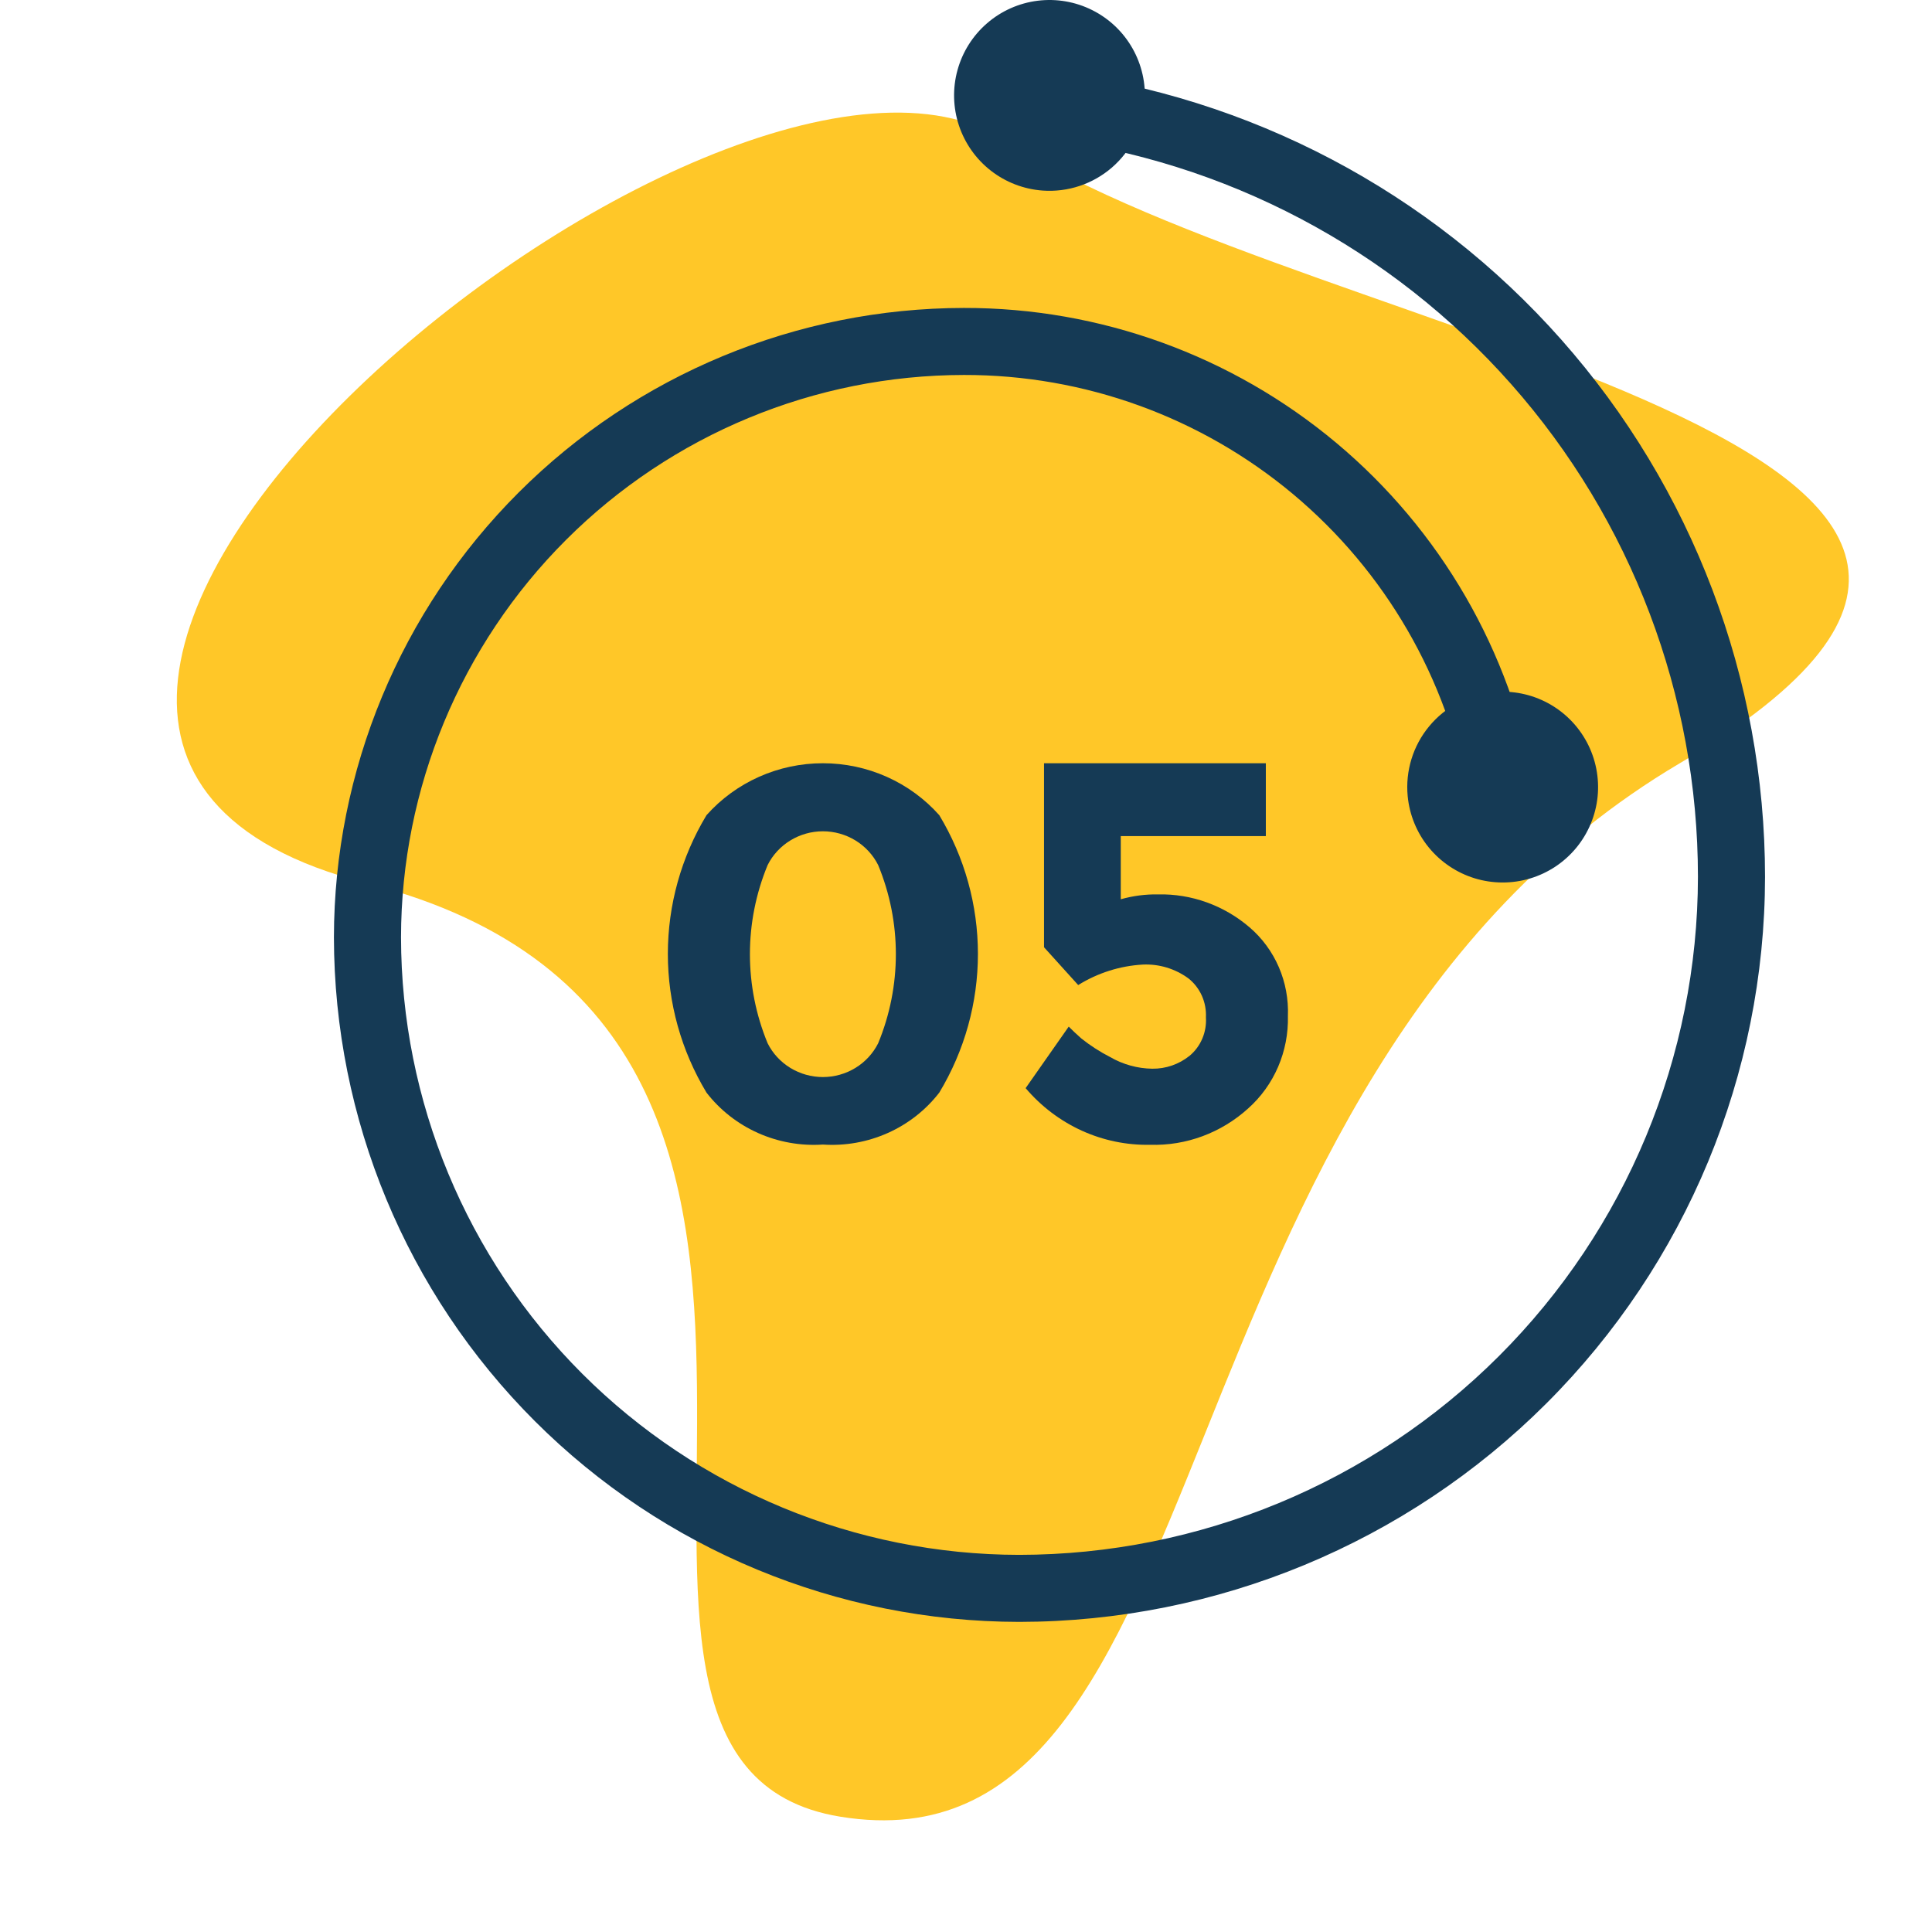 <?xml version="1.0" encoding="UTF-8"?> <svg xmlns="http://www.w3.org/2000/svg" width="81" height="80" viewBox="0 0 81 80" fill="none"> <path d="M35.232 76.168C20.994 73.858 40.06 43.298 15.366 37.026C-9.329 30.755 30.294 -1.777 42.113 5.881C55.235 14.382 93.097 18.597 70.436 31.994C47.775 45.391 51.728 78.843 35.232 76.168Z" fill="#FFC728"></path> <path d="M42.732 68C35.114 67.991 27.811 64.964 22.425 59.584C17.039 54.203 14.009 46.907 14 39.297C14.008 32.301 16.793 25.595 21.745 20.648C26.696 15.702 33.41 12.919 40.412 12.911C46.119 12.901 51.646 14.903 56.02 18.564C60.395 22.224 63.337 27.31 64.327 32.924C64.391 33.29 64.306 33.667 64.093 33.971C63.879 34.275 63.553 34.482 63.187 34.547C62.82 34.611 62.443 34.528 62.138 34.316C61.833 34.103 61.624 33.778 61.559 33.412C60.682 28.449 58.08 23.953 54.212 20.717C50.344 17.481 45.457 15.712 40.412 15.721C34.155 15.728 28.157 18.214 23.733 22.634C19.308 27.054 16.82 33.047 16.813 39.297C16.821 46.162 19.554 52.743 24.413 57.598C29.272 62.452 35.86 65.182 42.732 65.19C50.276 65.182 57.509 62.184 62.844 56.855C68.178 51.525 71.179 44.3 71.187 36.763C71.185 29.155 68.401 21.81 63.359 16.108C58.317 10.406 51.363 6.741 43.806 5.801C43.623 5.779 43.445 5.721 43.285 5.63C43.124 5.539 42.983 5.418 42.869 5.272C42.755 5.127 42.672 4.96 42.622 4.783C42.573 4.605 42.559 4.419 42.582 4.236C42.602 4.052 42.658 3.873 42.748 3.711C42.838 3.549 42.96 3.407 43.106 3.293C43.252 3.179 43.42 3.095 43.599 3.047C43.778 2.999 43.965 2.988 44.149 3.013C52.388 4.037 59.968 8.032 65.465 14.247C70.962 20.462 73.997 28.469 74 36.763C73.991 45.045 70.694 52.985 64.832 58.841C58.97 64.697 51.022 67.991 42.732 68Z" fill="#153A55"></path> <path d="M43.714 7.99C42.924 7.933 42.17 7.644 41.545 7.158C40.921 6.673 40.454 6.013 40.204 5.262C39.955 4.511 39.933 3.703 40.143 2.941C40.352 2.178 40.783 1.494 41.382 0.976C41.98 0.458 42.718 0.129 43.503 0.031C44.288 -0.067 45.084 0.069 45.792 0.424C46.499 0.778 47.086 1.334 47.477 2.022C47.868 2.71 48.047 3.498 47.99 4.287C47.913 5.345 47.42 6.329 46.618 7.024C45.816 7.718 44.772 8.066 43.714 7.99Z" fill="#153A55"></path> <path d="M59.018 33.382C59.094 34.169 59.401 34.917 59.901 35.53C60.402 36.142 61.073 36.593 61.829 36.825C62.586 37.056 63.394 37.058 64.151 36.831C64.909 36.603 65.582 36.156 66.086 35.545C66.589 34.935 66.9 34.189 66.98 33.402C67.059 32.615 66.904 31.822 66.532 31.123C66.161 30.425 65.591 29.852 64.895 29.477C64.198 29.102 63.406 28.943 62.618 29.018C61.562 29.12 60.59 29.636 59.915 30.455C59.239 31.273 58.917 32.326 59.018 33.382Z" fill="#153A55"></path> <path d="M34.501 47.987C33.567 48.05 32.633 47.883 31.781 47.503C30.929 47.123 30.186 46.541 29.62 45.809C28.559 44.048 28 42.04 28 39.993C28 37.947 28.559 35.939 29.62 34.178C30.228 33.494 30.979 32.946 31.82 32.57C32.662 32.194 33.576 32 34.5 32C35.425 32 36.338 32.194 37.18 32.57C38.022 32.946 38.772 33.494 39.38 34.178C40.441 35.939 41 37.947 41 39.993C41 42.04 40.441 44.048 39.38 45.809C38.814 46.541 38.072 47.123 37.22 47.503C36.368 47.883 35.434 48.05 34.501 47.987ZM32.184 36.268C31.193 38.664 31.193 41.346 32.184 43.742C32.397 44.167 32.727 44.524 33.136 44.774C33.546 45.024 34.018 45.157 34.5 45.157C34.982 45.157 35.454 45.024 35.864 44.774C36.273 44.524 36.603 44.167 36.817 43.742C37.807 41.346 37.807 38.664 36.817 36.268C36.603 35.843 36.273 35.486 35.864 35.236C35.454 34.986 34.982 34.853 34.5 34.853C34.018 34.853 33.546 34.986 33.137 35.236C32.727 35.486 32.397 35.843 32.184 36.268Z" fill="#153A55"></path> <path d="M53.071 32V35.055H46.989V37.703C47.499 37.559 48.025 37.49 48.553 37.499C49.952 37.468 51.314 37.959 52.388 38.879C52.916 39.331 53.336 39.902 53.615 40.547C53.894 41.193 54.024 41.895 53.996 42.601C54.014 43.332 53.873 44.058 53.586 44.727C53.298 45.396 52.87 45.991 52.332 46.471C51.201 47.497 49.732 48.043 48.223 47.997C47.236 48.017 46.257 47.815 45.355 47.405C44.453 46.994 43.649 46.386 43 45.622L44.807 43.042C44.94 43.178 45.116 43.344 45.336 43.54C45.714 43.84 46.12 44.102 46.548 44.321C47.087 44.632 47.693 44.799 48.311 44.807C48.877 44.814 49.429 44.623 49.875 44.265C50.106 44.072 50.288 43.826 50.407 43.546C50.526 43.267 50.578 42.962 50.559 42.657C50.574 42.343 50.515 42.029 50.387 41.743C50.258 41.458 50.064 41.208 49.821 41.017C49.265 40.612 48.594 40.41 47.914 40.441C46.956 40.495 46.025 40.79 45.204 41.3L43.771 39.715V32H53.071Z" fill="#153A55"></path> </svg> 